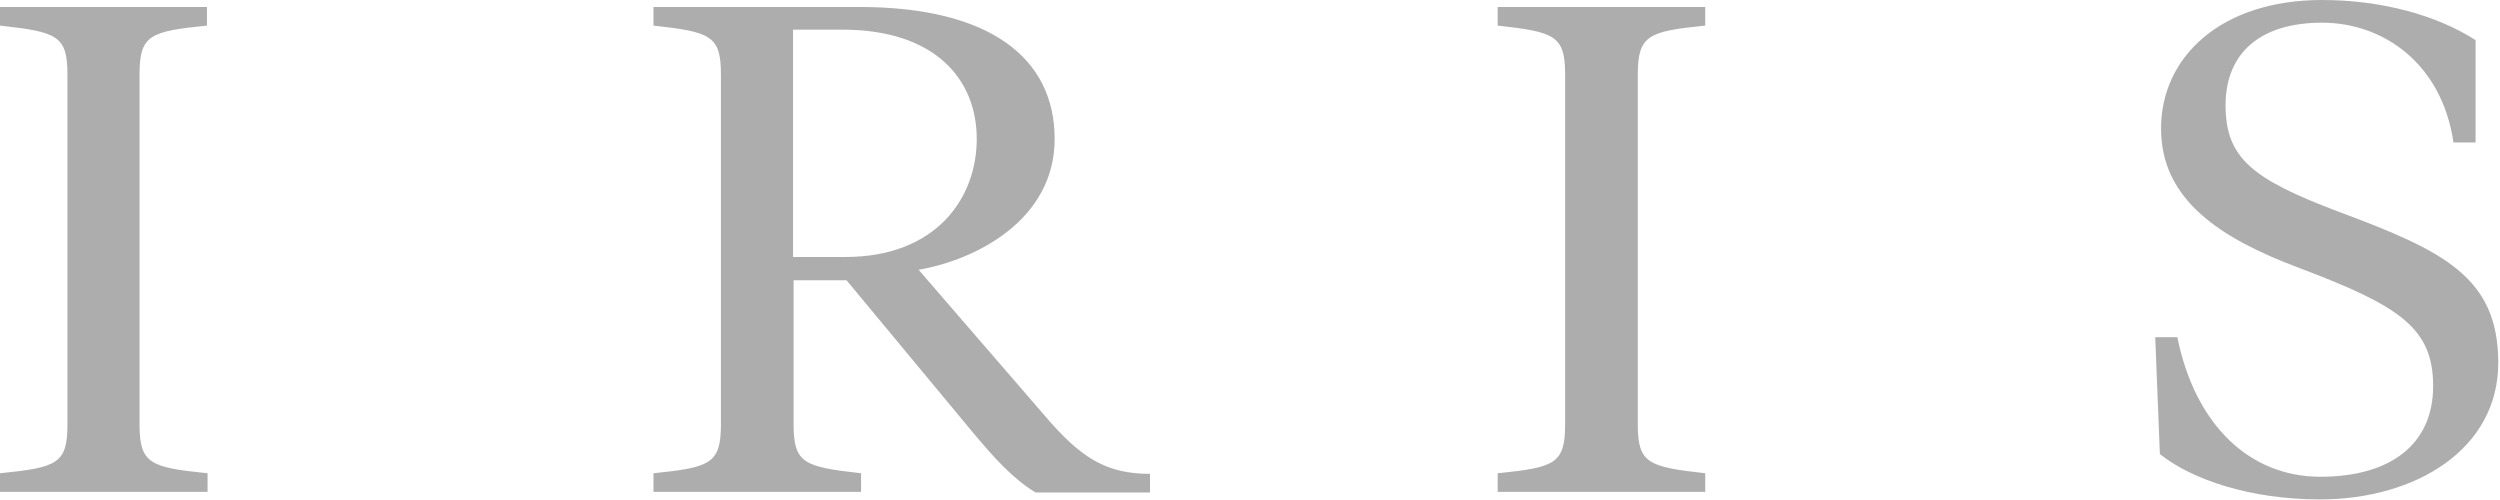 <svg width="430" height="86" viewBox="0 0 430 86" fill="none" xmlns="http://www.w3.org/2000/svg">
<g clip-path="url(#clip0_972_1456)">
<path d="M399 85.9C415.6 85.9 429.7 77.2 429.7 62.4C429.7 47.6 420.2 43.1 402.2 36.4C387.4 30.8 382.8 27.2 382.8 18.1C382.8 9 388.9 3.9 399.4 3.9C409.9 3.9 420 10.9 422 24.5H425.8V6.9C419.1 2.6 409.6 0 399.4 0C382 0 371.7 9.8 371.7 22.1C371.7 34.4 381.9 41 395.5 46.1C412.7 52.6 418.5 56.4 418.5 66.4C418.5 76.4 411.2 82 399.1 82C387 82 377.6 73.2 374.5 58H370.7L371.5 78.1C377 82.5 387.1 85.9 399 85.9ZM281.7 12.8C281.7 6 283.6 5.4 293.3 4.4V1.2H257.6V4.4C267.4 5.5 269.2 6.1 269.2 12.8V73C269.2 79.8 267.4 80.4 257.6 81.4V84.6H293.3V81.4C283.5 80.3 281.7 79.7 281.7 73V12.8ZM136.5 48.2H145.6L167.1 74.1C171.1 78.9 174.2 82.3 178.1 84.7H197.8V81.5C190.4 81.5 186 78.9 179.7 71.5L158 46.4C167.9 44.7 181.4 37.8 181.4 23.9C181.4 10 170.3 1.2 147.8 1.2H112.4V4.4C122.2 5.5 124 6.1 124 12.8V73C124 79.8 122.1 80.4 112.4 81.4V84.6H148.1V81.4C138.3 80.3 136.5 79.7 136.5 73V48.2ZM144.9 5.1C160.9 5.1 168 13.7 168 23.9C168 34.1 161 44.2 145.4 44.2H136.4V5.1H144.9ZM24 12.8C24 6 25.8 5.4 35.6 4.4V1.2H0V4.4C9.8 5.5 11.6 6.1 11.6 12.8V73C11.6 79.8 9.8 80.4 0 81.4V84.6H35.7V81.4C25.9 80.4 24 79.8 24 73V12.8Z" fill="#ADADAD"/>
</g>
<defs>
<clipPath id="clip0_972_1456">
<rect width="429.9" height="85.9" fill="white"/>
</clipPath>
</defs>
</svg>
